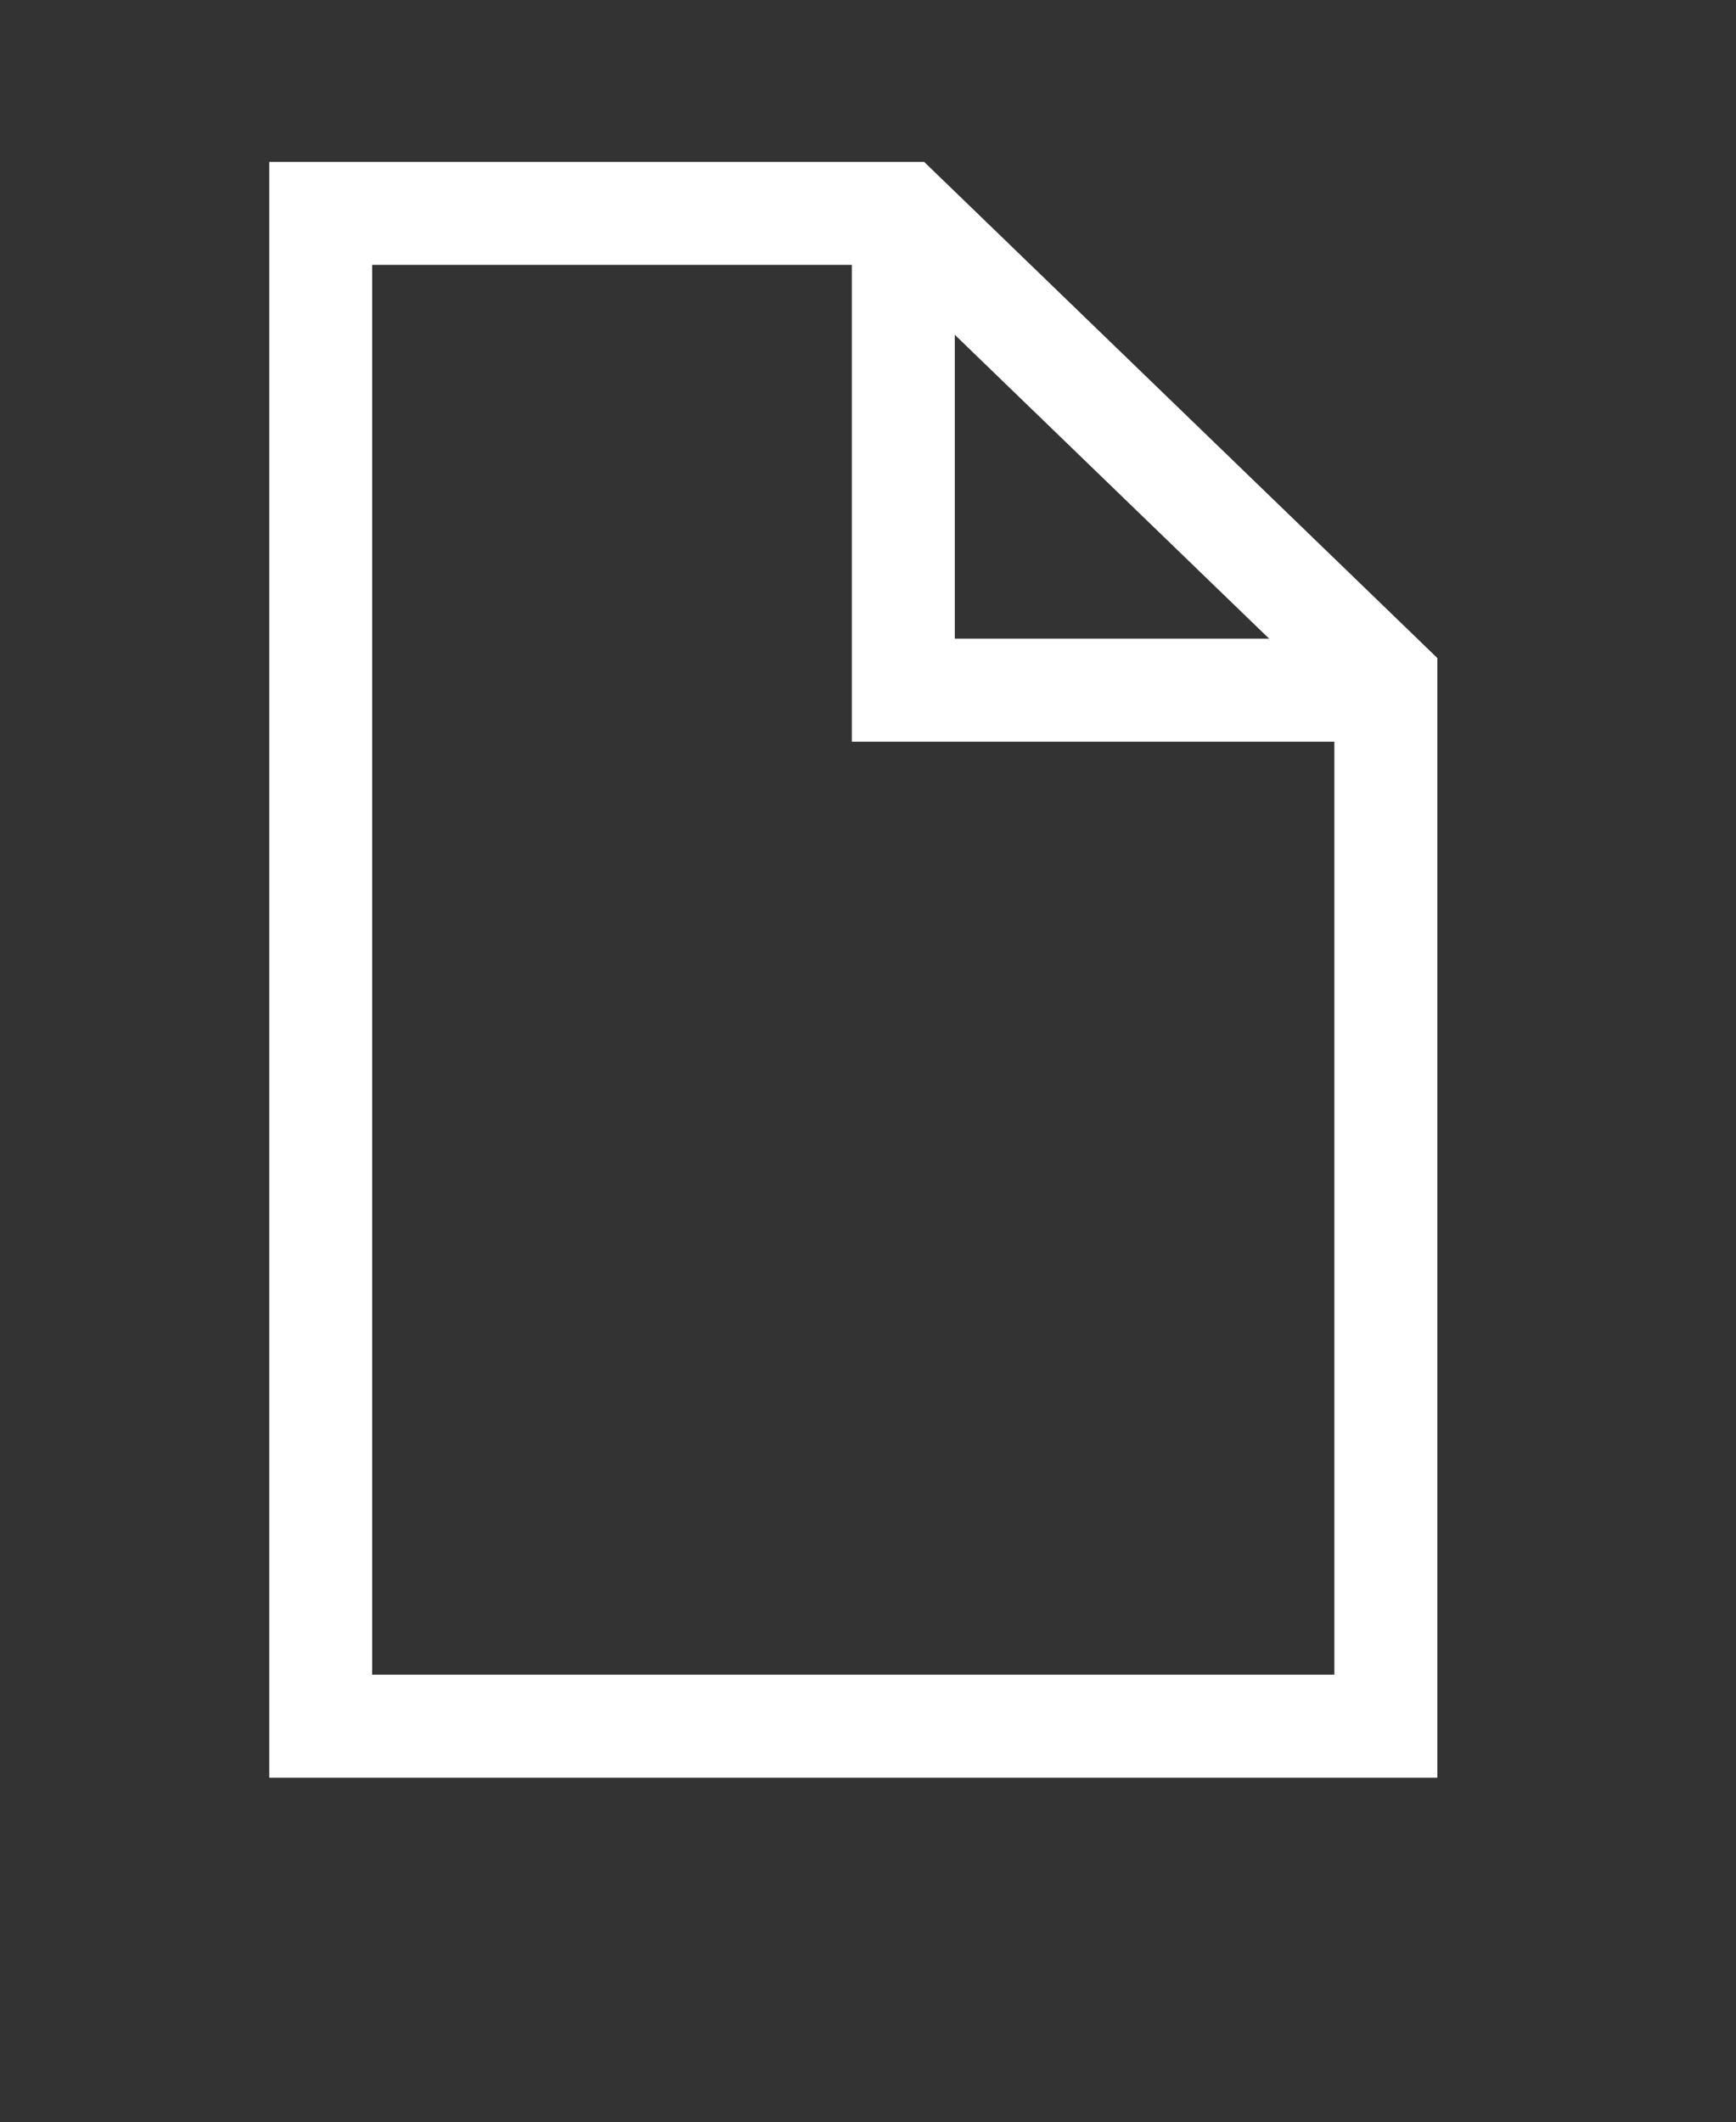 <?xml version="1.0" encoding="utf-8"?>
<!-- Generator: Adobe Illustrator 28.0.0, SVG Export Plug-In . SVG Version: 6.00 Build 0)  -->
<svg version="1.1" id="Ebene_1" xmlns="http://www.w3.org/2000/svg" xmlns:xlink="http://www.w3.org/1999/xlink" x="0px" y="0px"
	 viewBox="0 0 118 144.2" style="enable-background:new 0 0 118 144.2;" xml:space="preserve">
<rect x="0" y="0" width="118" height="144.2" fill="#333333" stroke="none"/>
<style type="text/css">
	.st0{clip-path:url(#SVGID_00000133507198557280144580000008848406689029564305_);fill:none;stroke:#FFFFFF;stroke-width:7;}
</style>
<g>
	<defs>
		<rect id="SVGID_1_" x="18.3" y="11" width="79.5" height="109.8"/>
	</defs>
	<clipPath id="SVGID_00000102517245450010479620000009183110701790410677_">
		<use xlink:href="#SVGID_1_"  style="overflow:visible;"/>
	</clipPath>
	
		<polygon style="clip-path:url(#SVGID_00000102517245450010479620000009183110701790410677_);fill:none;stroke:#FFFFFF;stroke-width:7;" points="
		21.8,14.5 21.8,117.3 94.2,117.3 94.2,46.2 61.4,14.5 	"/>
	
		<polyline style="clip-path:url(#SVGID_00000102517245450010479620000009183110701790410677_);fill:none;stroke:#FFFFFF;stroke-width:7;" points="
		61.4,14.7 61.4,46.9 94.7,46.9 	"/>
</g>
</svg>
